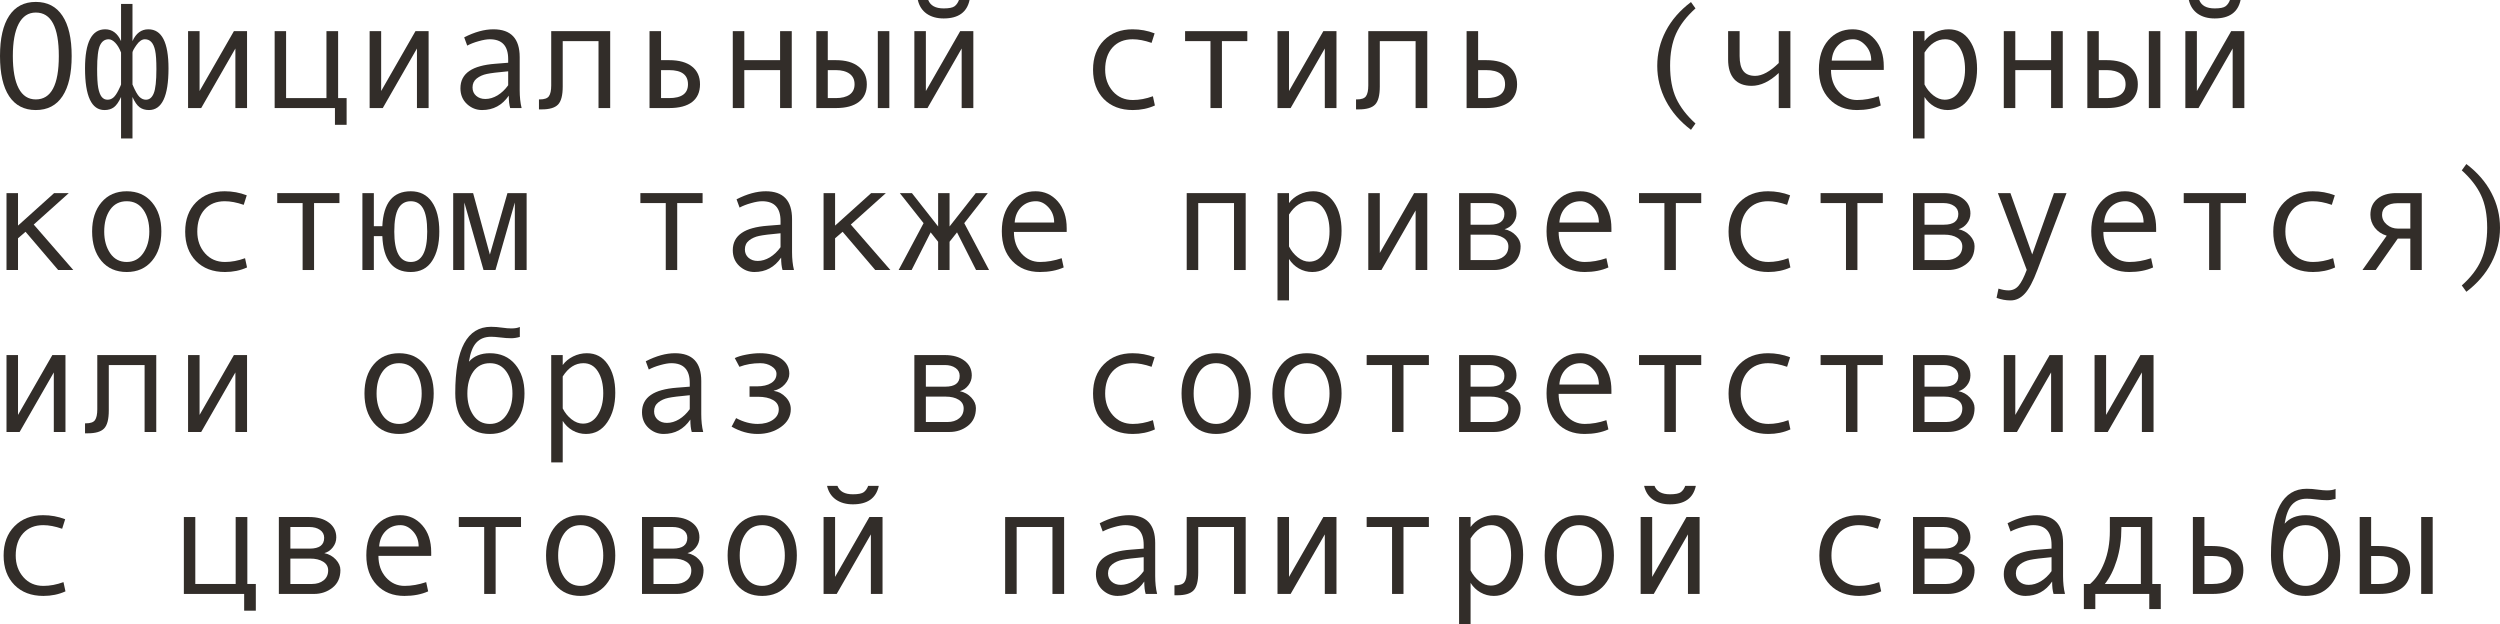 <?xml version="1.0" encoding="UTF-8"?> <svg xmlns="http://www.w3.org/2000/svg" viewBox="0 0 231.539 57.824" fill="none"><path d="M3.315 0.178C4.395 0.178 5.218 0.606 5.783 1.463C6.353 2.315 6.638 3.557 6.638 5.188C6.638 6.811 6.355 8.05 5.79 8.907C5.225 9.764 4.4 10.192 3.315 10.192C2.24 10.192 1.417 9.766 0.848 8.914C0.283 8.057 0 6.815 0 5.188C0 3.562 0.283 2.32 0.848 1.463C1.413 0.606 2.235 0.178 3.315 0.178ZM3.315 9.208C4.737 9.208 5.448 7.868 5.448 5.188C5.448 2.504 4.737 1.162 3.315 1.162C2.623 1.162 2.094 1.511 1.729 2.208C1.369 2.901 1.189 3.894 1.189 5.188C1.189 6.496 1.369 7.494 1.729 8.183C2.09 8.866 2.618 9.208 3.315 9.208Z" fill="#322D29"></path><path d="M12.27 3.808C12.599 3.078 13.089 2.714 13.74 2.714C14.984 2.714 15.606 3.922 15.606 6.337C15.606 8.907 15.003 10.192 13.795 10.192C13.453 10.192 13.164 10.106 12.927 9.933C12.694 9.759 12.476 9.443 12.27 8.982V12.824H11.211V8.982C11.001 9.443 10.78 9.759 10.548 9.933C10.315 10.106 10.026 10.192 9.68 10.192C8.477 10.192 7.875 8.907 7.875 6.337C7.875 3.922 8.497 2.714 9.741 2.714C10.393 2.714 10.883 3.078 11.211 3.808V0.362H12.27V3.808ZM11.211 7.827V4.867C11.065 4.484 10.887 4.184 10.678 3.965C10.468 3.746 10.263 3.637 10.063 3.637C9.707 3.637 9.44 3.824 9.263 4.197C9.085 4.571 8.996 5.305 8.996 6.398C8.996 7.182 9.03 7.763 9.099 8.142C9.172 8.52 9.279 8.798 9.42 8.976C9.561 9.149 9.741 9.235 9.96 9.235C10.151 9.235 10.325 9.174 10.48 9.051C10.639 8.923 10.801 8.695 10.965 8.367C11.129 8.035 11.211 7.854 11.211 7.827ZM12.27 7.827C12.521 8.42 12.738 8.802 12.92 8.976C13.102 9.149 13.3 9.235 13.515 9.235C13.838 9.235 14.08 9.037 14.239 8.641C14.403 8.244 14.485 7.497 14.485 6.398C14.485 5.61 14.447 5.038 14.369 4.683C14.292 4.323 14.173 4.058 14.014 3.89C13.859 3.721 13.66 3.637 13.419 3.637C13.15 3.637 12.89 3.814 12.64 4.17C12.394 4.521 12.27 4.753 12.27 4.867V7.827Z" fill="#322D29"></path><path d="M22.88 10.008H21.8V4.491L18.635 10.008H17.418V2.885H18.484V8.429L21.663 2.885H22.88V10.008Z" fill="#322D29"></path><path d="M32.102 11.56H31.021V10.008H25.437V2.885H26.496V9.085H30.235V2.885H31.315V9.085H32.102V11.56Z" fill="#322D29"></path><path d="M39.696 10.008H38.616V4.491L35.451 10.008H34.234V2.885H35.301V8.429L38.479 2.885H39.696V10.008Z" fill="#322D29"></path><path d="M48.309 10.008H47.25C47.164 9.721 47.12 9.338 47.12 8.859C46.514 9.748 45.689 10.192 44.646 10.192C44.117 10.192 43.65 10.006 43.244 9.632C42.843 9.254 42.643 8.768 42.643 8.176C42.643 7.825 42.713 7.515 42.854 7.246C42.996 6.977 43.203 6.752 43.477 6.569C43.75 6.382 44.083 6.237 44.475 6.132C44.867 6.022 45.331 5.947 45.869 5.906L47.065 5.811V5.469C47.065 4.247 46.496 3.637 45.356 3.637C45.088 3.637 44.746 3.696 44.331 3.814C43.921 3.928 43.568 4.065 43.272 4.225L42.991 3.459C43.962 2.962 44.864 2.714 45.698 2.714C47.321 2.714 48.132 3.573 48.132 5.291V8.354C48.132 8.973 48.191 9.525 48.309 10.008ZM47.065 7.896V6.604C46.104 6.69 45.443 6.772 45.083 6.85C44.728 6.923 44.418 7.062 44.153 7.267C43.894 7.472 43.764 7.75 43.764 8.101C43.764 8.42 43.875 8.677 44.099 8.873C44.322 9.069 44.607 9.167 44.953 9.167C45.331 9.167 45.707 9.055 46.081 8.832C46.455 8.604 46.783 8.292 47.065 7.896Z" fill="#322D29"></path><path d="M56.513 10.008H55.432V3.808H52.117V8.019C52.117 8.834 51.971 9.39 51.68 9.687C51.393 9.983 50.894 10.131 50.183 10.131H49.916V9.208H49.984C50.417 9.208 50.702 9.108 50.839 8.907C50.98 8.707 51.051 8.374 51.051 7.909V2.885H56.513V10.008Z" fill="#322D29"></path><path d="M61.223 5.571H61.968C62.888 5.571 63.595 5.767 64.087 6.159C64.584 6.547 64.832 7.096 64.832 7.807C64.832 8.522 64.588 9.069 64.101 9.447C63.618 9.821 62.911 10.008 61.982 10.008H60.156V2.885H61.223V5.571ZM61.223 9.085H61.968C63.134 9.085 63.718 8.659 63.718 7.807C63.718 6.932 63.134 6.494 61.968 6.494H61.223V9.085Z" fill="#322D29"></path><path d="M73.329 10.008H72.249V6.494H68.934V10.008H67.867V2.885H68.934V5.571H72.249V2.885H73.329V10.008Z" fill="#322D29"></path><path d="M82.366 10.008H81.3V2.885H82.366V10.008ZM76.665 5.571H77.41C78.317 5.571 79.021 5.772 79.523 6.173C80.028 6.569 80.281 7.114 80.281 7.807C80.281 8.513 80.035 9.058 79.543 9.44C79.051 9.819 78.344 10.008 77.424 10.008H75.605V2.885H76.665V5.571ZM76.665 9.085H77.41C77.957 9.085 78.383 8.978 78.689 8.764C78.994 8.545 79.146 8.226 79.146 7.807C79.146 7.378 78.992 7.052 78.682 6.829C78.376 6.606 77.952 6.494 77.41 6.494H76.665V9.085Z" fill="#322D29"></path><path d="M90.146 10.008H89.065V4.491L85.9 10.008H84.684V2.885H85.75V8.429L88.929 2.885H90.146V10.008ZM89.797 0C89.555 1.139 88.756 1.709 87.397 1.709C86.768 1.709 86.242 1.561 85.818 1.265C85.399 0.964 85.128 0.542 85.005 0H85.969C86.169 0.52 86.646 0.779 87.397 0.779C87.899 0.779 88.238 0.711 88.416 0.574C88.594 0.433 88.726 0.242 88.813 0H89.797Z" fill="#322D29"></path><path d="M106.962 9.769C106.342 10.051 105.661 10.192 104.918 10.192C103.797 10.192 102.901 9.853 102.231 9.174C101.566 8.49 101.233 7.583 101.233 6.453C101.233 5.323 101.568 4.418 102.238 3.739C102.913 3.056 103.797 2.714 104.891 2.714C105.606 2.714 106.287 2.839 106.935 3.09L106.654 3.972C106.007 3.748 105.424 3.637 104.904 3.637C104.12 3.637 103.498 3.89 103.038 4.395C102.582 4.901 102.355 5.587 102.355 6.453C102.355 7.246 102.592 7.914 103.065 8.456C103.539 8.994 104.157 9.263 104.918 9.263C105.52 9.263 106.139 9.146 106.777 8.914L106.962 9.769Z" fill="#322D29"></path><path d="M115.521 3.808H113.169V10.008H112.109V3.808H109.758V2.885H115.521V3.808Z" fill="#322D29"></path><path d="M123.778 10.008H122.698V4.491L119.533 10.008H118.316V2.885H119.383V8.429L122.562 2.885H123.778V10.008Z" fill="#322D29"></path><path d="M132.187 10.008H131.107V3.808H127.791V8.019C127.791 8.834 127.645 9.39 127.353 9.687C127.066 9.983 126.567 10.131 125.856 10.131H125.59V9.208H125.658C126.091 9.208 126.376 9.108 126.513 8.907C126.654 8.707 126.725 8.374 126.725 7.909V2.885H132.187V10.008Z" fill="#322D29"></path><path d="M136.897 5.571H137.642C138.562 5.571 139.269 5.767 139.761 6.159C140.257 6.547 140.506 7.096 140.506 7.807C140.506 8.522 140.262 9.069 139.774 9.447C139.291 9.821 138.585 10.008 137.655 10.008H135.83V2.885H136.897V5.571ZM136.897 9.085H137.642C138.808 9.085 139.392 8.659 139.392 7.807C139.392 6.932 138.808 6.494 137.642 6.494H136.897V9.085Z" fill="#322D29"></path><path d="M157.028 11.437L156.611 12.024C155.595 11.254 154.82 10.359 154.287 9.338C153.754 8.317 153.487 7.239 153.487 6.104C153.487 4.961 153.752 3.883 154.28 2.871C154.809 1.855 155.586 0.962 156.611 0.191L157.028 0.779C156.194 1.527 155.593 2.311 155.224 3.131C154.859 3.947 154.677 4.933 154.677 6.091C154.677 7.289 154.866 8.299 155.244 9.119C155.627 9.935 156.222 10.707 157.028 11.437Z" fill="#322D29"></path><path d="M165.819 10.008H164.739V6.761C163.896 7.554 163.06 7.95 162.23 7.95C161.524 7.95 160.984 7.743 160.61 7.328C160.237 6.909 160.05 6.3 160.05 5.503V2.885H161.116V5.188C161.116 5.822 161.232 6.287 161.465 6.583C161.697 6.879 162.062 7.027 162.559 7.027C163.201 7.027 163.928 6.631 164.739 5.838V2.885H165.819V10.008Z" fill="#322D29"></path><path d="M174.467 6.48H169.579C169.579 7.287 169.812 7.952 170.276 8.477C170.746 9.001 171.32 9.263 171.999 9.263C172.646 9.263 173.314 9.146 174.002 8.914L174.187 9.769C173.558 10.051 172.824 10.192 171.985 10.192C170.928 10.192 170.076 9.853 169.429 9.174C168.781 8.495 168.458 7.579 168.458 6.426C168.458 5.296 168.747 4.395 169.326 3.726C169.909 3.051 170.662 2.714 171.582 2.714C172.402 2.714 173.088 3.026 173.64 3.65C174.191 4.275 174.467 5.106 174.467 6.146V6.48ZM173.305 5.612C173.305 5.056 173.132 4.589 172.785 4.211C172.439 3.828 172.052 3.637 171.623 3.637C171.072 3.637 170.614 3.819 170.249 4.184C169.889 4.548 169.688 5.024 169.647 5.612H173.305Z" fill="#322D29"></path><path d="M178.24 3.808C178.477 3.479 178.796 3.215 179.197 3.015C179.603 2.814 180.029 2.714 180.476 2.714C181.296 2.714 181.938 3.053 182.403 3.732C182.873 4.407 183.107 5.286 183.107 6.371C183.107 7.465 182.861 8.376 182.369 9.105C181.882 9.83 181.223 10.192 180.394 10.192C179.952 10.192 179.537 10.083 179.149 9.864C178.767 9.641 178.464 9.347 178.24 8.982V12.824H177.174V2.885H178.24V3.808ZM178.24 4.867V7.827C178.441 8.228 178.712 8.563 179.054 8.832C179.396 9.101 179.749 9.235 180.113 9.235C180.687 9.235 181.143 8.966 181.48 8.429C181.822 7.891 181.993 7.223 181.993 6.426C181.993 5.605 181.831 4.936 181.508 4.416C181.184 3.896 180.733 3.637 180.154 3.637C179.402 3.637 178.764 4.047 178.24 4.867Z" fill="#322D29"></path><path d="M191.044 10.008H189.964V6.494H186.648V10.008H185.582V2.885H186.648V5.571H189.964V2.885H191.044V10.008Z" fill="#322D29"></path><path d="M200.081 10.008H199.015V2.885H200.081V10.008ZM194.38 5.571H195.125C196.032 5.571 196.736 5.772 197.237 6.173C197.743 6.569 197.996 7.114 197.996 7.807C197.996 8.513 197.75 9.058 197.258 9.44C196.766 9.819 196.059 10.008 195.139 10.008H193.32V2.885H194.38V5.571ZM194.38 9.085H195.125C195.672 9.085 196.098 8.978 196.403 8.764C196.709 8.545 196.861 8.226 196.861 7.807C196.861 7.378 196.706 7.052 196.397 6.829C196.091 6.606 195.667 6.494 195.125 6.494H194.38V9.085Z" fill="#322D29"></path><path d="M207.86 10.008H206.78V4.491L203.615 10.008H202.398V2.885H203.465V8.429L206.643 2.885H207.86V10.008ZM207.512 0C207.27 1.139 206.47 1.709 205.112 1.709C204.483 1.709 203.957 1.561 203.533 1.265C203.114 0.964 202.843 0.542 202.72 0H203.684C203.884 0.52 204.36 0.779 205.112 0.779C205.614 0.779 205.953 0.711 206.131 0.574C206.309 0.433 206.441 0.242 206.527 0H207.512Z" fill="#322D29"></path><path d="M6.788 25.008H5.387L2.365 21.467L1.668 22.068V25.008H0.602V17.885H1.668V20.893L5.011 17.885H6.371L3.124 20.797L6.788 25.008Z" fill="#322D29"></path><path d="M11.737 17.714C12.717 17.714 13.496 18.056 14.075 18.739C14.654 19.423 14.943 20.323 14.943 21.439C14.943 22.565 14.654 23.472 14.075 24.16C13.496 24.848 12.717 25.192 11.737 25.192C10.753 25.192 9.971 24.851 9.393 24.167C8.818 23.479 8.531 22.57 8.531 21.439C8.531 20.318 8.821 19.418 9.399 18.739C9.978 18.056 10.757 17.714 11.737 17.714ZM11.737 24.263C12.384 24.263 12.895 23.989 13.269 23.442C13.642 22.896 13.829 22.232 13.829 21.453C13.829 20.633 13.645 19.958 13.275 19.43C12.906 18.901 12.394 18.637 11.737 18.637C11.077 18.637 10.564 18.899 10.199 19.423C9.835 19.942 9.652 20.619 9.652 21.453C9.652 22.246 9.837 22.914 10.206 23.456C10.575 23.994 11.086 24.263 11.737 24.263Z" fill="#322D29"></path><path d="M22.88 24.769C22.26 25.051 21.579 25.192 20.836 25.192C19.715 25.192 18.819 24.853 18.149 24.174C17.484 23.49 17.151 22.583 17.151 21.453C17.151 20.323 17.486 19.418 18.156 18.739C18.831 18.056 19.715 17.714 20.809 17.714C21.524 17.714 22.205 17.839 22.853 18.09L22.572 18.972C21.925 18.748 21.342 18.637 20.822 18.637C20.038 18.637 19.416 18.89 18.956 19.396C18.5 19.901 18.272 20.587 18.272 21.453C18.272 22.246 18.509 22.914 18.983 23.456C19.457 23.994 20.075 24.263 20.836 24.263C21.437 24.263 22.057 24.146 22.695 23.914L22.88 24.769Z" fill="#322D29"></path><path d="M31.438 18.808H29.087V25.008H28.027V18.808H25.676V17.885H31.438V18.808Z" fill="#322D29"></path><path d="M35.41 20.947C35.51 18.792 36.388 17.714 38.042 17.714C38.89 17.714 39.541 18.042 39.997 18.698C40.457 19.354 40.687 20.268 40.687 21.439C40.687 22.574 40.464 23.483 40.018 24.167C39.575 24.851 38.917 25.192 38.042 25.192C36.374 25.192 35.497 24.085 35.41 21.87H34.624V25.008H33.564V17.885H34.624V20.947H35.41ZM38.042 24.263C39.058 24.263 39.566 23.326 39.566 21.453C39.566 20.469 39.439 19.753 39.184 19.307C38.933 18.86 38.552 18.637 38.042 18.637C37.532 18.637 37.149 18.86 36.894 19.307C36.643 19.753 36.517 20.469 36.517 21.453C36.517 23.326 37.026 24.263 38.042 24.263Z" fill="#322D29"></path><path d="M48.774 25.008H47.681V18.753L45.89 25.008H44.782L43.005 18.753V25.008H41.973V17.885H43.818L45.37 23.579L46.997 17.885H48.774V25.008Z" fill="#322D29"></path><path d="M65.071 18.808H62.72V25.008H61.66V18.808H59.309V17.885H65.071V18.808Z" fill="#322D29"></path><path d="M73.534 25.008H72.475C72.388 24.721 72.345 24.338 72.345 23.859C71.739 24.748 70.914 25.192 69.87 25.192C69.342 25.192 68.874 25.005 68.469 24.632C68.068 24.254 67.867 23.768 67.867 23.176C67.867 22.825 67.938 22.515 68.079 22.246C68.22 21.977 68.428 21.752 68.701 21.569C68.975 21.382 69.307 21.237 69.699 21.132C70.091 21.022 70.556 20.947 71.094 20.906L72.29 20.811V20.469C72.29 19.247 71.72 18.637 70.581 18.637C70.312 18.637 69.97 18.696 69.556 18.814C69.146 18.928 68.792 19.065 68.496 19.225L68.216 18.459C69.186 17.962 70.089 17.714 70.923 17.714C72.545 17.714 73.356 18.573 73.356 20.291V23.354C73.356 23.973 73.416 24.525 73.534 25.008ZM72.29 22.896V21.604C71.329 21.69 70.668 21.772 70.308 21.85C69.952 21.923 69.642 22.062 69.378 22.267C69.118 22.472 68.988 22.75 68.988 23.101C68.988 23.42 69.1 23.677 69.323 23.873C69.547 24.069 69.831 24.167 70.178 24.167C70.556 24.167 70.932 24.055 71.306 23.832C71.679 23.604 72.007 23.292 72.29 22.896Z" fill="#322D29"></path><path d="M82.462 25.008H81.061L78.039 21.467L77.342 22.068V25.008H76.276V17.885H77.342V20.893L80.684 17.885H82.045L78.798 20.797L82.462 25.008Z" fill="#322D29"></path><path d="M91.602 25.008H90.398L88.635 21.521L87.944 22.39V25.008H86.885V22.39L86.194 21.521L84.431 25.008H83.227L85.538 20.667L83.337 17.885H84.458L86.885 20.975V17.885H87.944V20.975L90.371 17.885H91.485L89.305 20.667L91.602 25.008Z" fill="#322D29"></path><path d="M98.793 21.48H93.905C93.905 22.287 94.138 22.952 94.603 23.477C95.072 24.001 95.646 24.263 96.325 24.263C96.972 24.263 97.64 24.146 98.328 23.914L98.513 24.769C97.884 25.051 97.15 25.192 96.312 25.192C95.254 25.192 94.402 24.853 93.755 24.174C93.108 23.495 92.784 22.579 92.784 21.426C92.784 20.296 93.073 19.396 93.652 18.726C94.236 18.051 94.988 17.714 95.908 17.714C96.729 17.714 97.415 18.026 97.966 18.65C98.517 19.275 98.793 20.106 98.793 21.146V21.48ZM97.631 20.612C97.631 20.056 97.458 19.589 97.111 19.211C96.765 18.828 96.378 18.637 95.949 18.637C95.398 18.637 94.94 18.819 94.575 19.184C94.215 19.548 94.015 20.024 93.974 20.612H97.631Z" fill="#322D29"></path><path d="M115.37 25.008H114.29V18.808H110.975V25.008H109.908V17.885H115.37V25.008Z" fill="#322D29"></path><path d="M119.383 18.808C119.62 18.479 119.939 18.215 120.34 18.015C120.745 17.814 121.172 17.714 121.618 17.714C122.438 17.714 123.081 18.053 123.546 18.732C124.015 19.407 124.25 20.286 124.25 21.371C124.25 22.465 124.004 23.376 123.512 24.105C123.024 24.83 122.366 25.192 121.536 25.192C121.094 25.192 120.679 25.083 120.292 24.864C119.909 24.641 119.606 24.347 119.383 23.982V27.824H118.316V17.885H119.383V18.808ZM119.383 19.867V22.827C119.583 23.228 119.855 23.563 120.196 23.832C120.538 24.101 120.891 24.235 121.256 24.235C121.83 24.235 122.286 23.966 122.623 23.429C122.965 22.891 123.136 22.223 123.136 21.426C123.136 20.605 122.974 19.936 122.651 19.416C122.327 18.896 121.876 18.637 121.297 18.637C120.545 18.637 119.907 19.047 119.383 19.867Z" fill="#322D29"></path><path d="M132.187 25.008H131.107V19.491L127.941 25.008H126.725V17.885H127.791V23.429L130.97 17.885H132.187V25.008Z" fill="#322D29"></path><path d="M139.344 21.228C139.772 21.319 140.128 21.517 140.41 21.822C140.693 22.128 140.834 22.451 140.834 22.793C140.834 23.499 140.588 24.046 140.096 24.434C139.608 24.816 139.041 25.008 138.394 25.008H135.133V17.885H137.963C138.706 17.885 139.305 18.056 139.761 18.397C140.221 18.739 140.451 19.197 140.451 19.771C140.451 20.113 140.344 20.421 140.13 20.694C139.916 20.968 139.654 21.146 139.344 21.228ZM136.199 20.811H137.99C138.883 20.811 139.33 20.478 139.33 19.813C139.33 19.503 139.202 19.259 138.947 19.081C138.692 18.899 138.359 18.808 137.949 18.808H136.199V20.811ZM136.199 24.085H138.202C138.64 24.085 138.997 23.973 139.275 23.75C139.558 23.527 139.699 23.219 139.699 22.827C139.699 22.481 139.544 22.212 139.234 22.021C138.929 21.829 138.528 21.733 138.031 21.733H136.199V24.085Z" fill="#322D29"></path><path d="M149.242 21.48H144.354C144.354 22.287 144.587 22.952 145.052 23.477C145.521 24.001 146.095 24.263 146.775 24.263C147.421 24.263 148.089 24.146 148.777 23.914L148.962 24.769C148.333 25.051 147.599 25.192 146.761 25.192C145.704 25.192 144.851 24.853 144.204 24.174C143.557 23.495 143.234 22.579 143.234 21.426C143.234 20.296 143.523 19.396 144.101 18.726C144.685 18.051 145.437 17.714 146.357 17.714C147.178 17.714 147.864 18.026 148.415 18.65C148.967 19.275 149.242 20.106 149.242 21.146V21.48ZM148.08 20.612C148.08 20.056 147.907 19.589 147.561 19.211C147.214 18.828 146.827 18.637 146.398 18.637C145.847 18.637 145.389 18.819 145.024 19.184C144.664 19.548 144.464 20.024 144.423 20.612H148.08Z" fill="#322D29"></path><path d="M157.561 18.808H155.21V25.008H154.15V18.808H151.799V17.885H157.561V18.808Z" fill="#322D29"></path><path d="M165.819 24.769C165.199 25.051 164.518 25.192 163.775 25.192C162.654 25.192 161.759 24.853 161.089 24.174C160.424 23.49 160.091 22.583 160.091 21.453C160.091 20.323 160.426 19.418 161.096 18.739C161.77 18.056 162.654 17.714 163.748 17.714C164.464 17.714 165.145 17.839 165.792 18.09L165.512 18.972C164.865 18.748 164.281 18.637 163.762 18.637C162.978 18.637 162.356 18.89 161.896 19.396C161.44 19.901 161.212 20.587 161.212 21.453C161.212 22.246 161.449 22.914 161.923 23.456C162.397 23.994 163.014 24.263 163.775 24.263C164.377 24.263 164.997 24.146 165.635 23.914L165.819 24.769Z" fill="#322D29"></path><path d="M174.378 18.808H172.026V25.008H170.967V18.808H168.615V17.885H174.378V18.808Z" fill="#322D29"></path><path d="M181.385 21.228C181.813 21.319 182.169 21.517 182.451 21.822C182.734 22.128 182.875 22.451 182.875 22.793C182.875 23.499 182.629 24.046 182.137 24.434C181.649 24.816 181.082 25.008 180.435 25.008H177.174V17.885H180.004C180.747 17.885 181.346 18.056 181.802 18.397C182.262 18.739 182.492 19.197 182.492 19.771C182.492 20.113 182.385 20.421 182.171 20.694C181.957 20.968 181.695 21.146 181.385 21.228ZM178.24 20.811H180.031C180.924 20.811 181.371 20.478 181.371 19.813C181.371 19.503 181.243 19.259 180.988 19.081C180.733 18.899 180.4 18.808 179.99 18.808H178.24V20.811ZM178.24 24.085H180.243C180.681 24.085 181.038 23.973 181.316 23.75C181.599 23.527 181.74 23.219 181.74 22.827C181.74 22.481 181.585 22.212 181.275 22.021C180.97 21.829 180.569 21.733 180.072 21.733H178.24V24.085Z" fill="#322D29"></path><path d="M191.393 17.885L188.692 25.008C188.3 26.056 187.911 26.787 187.523 27.202C187.141 27.617 186.703 27.824 186.211 27.824C185.774 27.824 185.34 27.744 184.912 27.585L185.09 26.73C185.436 26.84 185.746 26.894 186.02 26.894C186.402 26.894 186.717 26.746 186.963 26.45C187.209 26.154 187.457 25.669 187.708 24.994L185.035 17.885H186.197L188.214 23.565L190.23 17.885H191.393Z" fill="#322D29"></path><path d="M199.691 21.48H194.804C194.804 22.287 195.036 22.952 195.501 23.477C195.97 24.001 196.545 24.263 197.224 24.263C197.871 24.263 198.538 24.146 199.226 23.914L199.411 24.769C198.782 25.051 198.049 25.192 197.21 25.192C196.153 25.192 195.301 24.853 194.653 24.174C194.006 23.495 193.683 22.579 193.683 21.426C193.683 20.296 193.972 19.396 194.551 18.726C195.134 18.051 195.886 17.714 196.807 17.714C197.627 17.714 198.313 18.026 198.864 18.65C199.416 19.275 199.691 20.106 199.691 21.146V21.48ZM198.529 20.612C198.529 20.056 198.356 19.589 198.01 19.211C197.663 18.828 197.276 18.637 196.848 18.637C196.296 18.637 195.838 18.819 195.474 19.184C195.113 19.548 194.913 20.024 194.872 20.612H198.529Z" fill="#322D29"></path><path d="M208.011 18.808H205.659V25.008H204.6V18.808H202.248V17.885H208.011V18.808Z" fill="#322D29"></path><path d="M216.268 24.769C215.649 25.051 214.967 25.192 214.225 25.192C213.104 25.192 212.208 24.853 211.538 24.174C210.873 23.49 210.54 22.583 210.54 21.453C210.54 20.323 210.875 19.418 211.545 18.739C212.219 18.056 213.104 17.714 214.197 17.714C214.913 17.714 215.594 17.839 216.241 18.09L215.961 18.972C215.314 18.748 214.73 18.637 214.211 18.637C213.427 18.637 212.805 18.89 212.345 19.396C211.889 19.901 211.661 20.587 211.661 21.453C211.661 22.246 211.898 22.914 212.372 23.456C212.846 23.994 213.464 24.263 214.225 24.263C214.826 24.263 215.446 24.146 216.084 23.914L216.268 24.769Z" fill="#322D29"></path><path d="M224.294 25.008H223.234V22.096H222.072L220.028 25.008H218.798L221.047 21.829C220.582 21.688 220.213 21.439 219.939 21.084C219.671 20.729 219.536 20.332 219.536 19.895C219.536 19.27 219.748 18.78 220.172 18.425C220.596 18.065 221.177 17.885 221.915 17.885H224.294V25.008ZM223.234 21.173V18.821H222.045C221.594 18.821 221.243 18.917 220.992 19.108C220.742 19.295 220.616 19.557 220.616 19.895C220.616 20.245 220.762 20.546 221.054 20.797C221.345 21.048 221.694 21.173 222.1 21.173H223.234Z" fill="#322D29"></path><path d="M228.423 15.191C229.444 15.962 230.219 16.855 230.747 17.871C231.276 18.883 231.54 19.961 231.54 21.104C231.54 22.239 231.274 23.317 230.74 24.338C230.212 25.359 229.439 26.254 228.423 27.024L227.999 26.436C228.833 25.698 229.432 24.914 229.797 24.085C230.166 23.251 230.351 22.253 230.351 21.091C230.351 19.892 230.162 18.89 229.783 18.083C229.405 17.276 228.81 16.508 227.999 15.779L228.423 15.191Z" fill="#322D29"></path><path d="M6.063 40.008H4.983V34.491L1.818 40.008H0.602V32.885H1.668V38.429L4.847 32.885H6.063V40.008Z" fill="#322D29"></path><path d="M14.472 40.008H13.392V33.808H10.076V38.019C10.076 38.834 9.93 39.39 9.639 39.687C9.352 39.983 8.853 40.131 8.142 40.131H7.875V39.208H7.943C8.376 39.208 8.661 39.108 8.798 38.907C8.939 38.707 9.01 38.374 9.01 37.909V32.885H14.472V40.008Z" fill="#322D29"></path><path d="M22.88 40.008H21.8V34.491L18.635 40.008H17.418V32.885H18.484V38.429L21.663 32.885H22.88V40.008Z" fill="#322D29"></path><path d="M36.962 32.714C37.942 32.714 38.721 33.056 39.3 33.739C39.879 34.423 40.168 35.323 40.168 36.44C40.168 37.565 39.879 38.472 39.3 39.16C38.721 39.848 37.942 40.192 36.962 40.192C35.977 40.192 35.196 39.851 34.617 39.167C34.043 38.479 33.756 37.57 33.756 36.44C33.756 35.318 34.045 34.418 34.624 33.739C35.203 33.056 35.982 32.714 36.962 32.714ZM36.962 39.263C37.609 39.263 38.12 38.989 38.493 38.442C38.867 37.895 39.054 37.232 39.054 36.453C39.054 35.633 38.869 34.958 38.5 34.43C38.131 33.901 37.618 33.637 36.962 33.637C36.301 33.637 35.788 33.899 35.424 34.423C35.059 34.942 34.877 35.619 34.877 36.453C34.877 37.246 35.062 37.914 35.431 38.456C35.8 38.994 36.31 39.263 36.962 39.263Z" fill="#322D29"></path><path d="M43.429 33.5C43.889 32.976 44.536 32.714 45.37 32.714C46.35 32.714 47.129 33.056 47.708 33.739C48.287 34.423 48.576 35.323 48.576 36.44C48.576 37.565 48.287 38.472 47.708 39.16C47.129 39.848 46.35 40.192 45.37 40.192C44.386 40.192 43.604 39.851 43.025 39.167C42.451 38.479 42.164 37.57 42.164 36.44V36.398C42.164 32.311 43.267 30.267 45.473 30.267C45.796 30.267 46.149 30.294 46.532 30.349C46.847 30.394 47.118 30.417 47.346 30.417C47.697 30.417 47.963 30.371 48.145 30.28V31.203C47.863 31.285 47.596 31.326 47.346 31.326C47.049 31.326 46.703 31.301 46.307 31.251C45.969 31.21 45.696 31.189 45.486 31.189C44.912 31.189 44.459 31.367 44.126 31.723C43.793 32.074 43.561 32.666 43.429 33.5ZM45.37 39.263C46.017 39.263 46.528 38.989 46.901 38.442C47.275 37.895 47.462 37.232 47.462 36.453C47.462 35.633 47.277 34.958 46.908 34.43C46.539 33.901 46.026 33.637 45.37 33.637C44.709 33.637 44.197 33.899 43.832 34.423C43.467 34.942 43.285 35.619 43.285 36.453C43.285 37.246 43.47 37.914 43.839 38.456C44.208 38.994 44.719 39.263 45.37 39.263Z" fill="#322D29"></path><path d="M52.117 33.808C52.354 33.479 52.673 33.215 53.074 33.015C53.48 32.814 53.906 32.714 54.352 32.714C55.173 32.714 55.815 33.053 56.28 33.733C56.75 34.407 56.984 35.286 56.984 36.371C56.984 37.465 56.738 38.376 56.246 39.105C55.758 39.83 55.1 40.192 54.271 40.192C53.828 40.192 53.414 40.083 53.026 39.864C52.644 39.641 52.341 39.347 52.117 38.982V42.824H51.051V32.885H52.117V33.808ZM52.117 34.867V37.827C52.318 38.228 52.589 38.563 52.931 38.832C53.272 39.101 53.626 39.235 53.99 39.235C54.565 39.235 55.02 38.967 55.357 38.429C55.699 37.891 55.87 37.223 55.87 36.426C55.87 35.606 55.708 34.935 55.385 34.416C55.061 33.896 54.61 33.637 54.031 33.637C53.279 33.637 52.641 34.047 52.117 34.867Z" fill="#322D29"></path><path d="M65.126 40.008H64.066C63.98 39.721 63.937 39.338 63.937 38.859C63.33 39.748 62.506 40.192 61.462 40.192C60.933 40.192 60.466 40.006 60.061 39.632C59.659 39.253 59.459 38.768 59.459 38.176C59.459 37.825 59.53 37.515 59.671 37.246C59.812 36.977 60.02 36.752 60.293 36.569C60.566 36.383 60.899 36.237 61.291 36.132C61.683 36.022 62.148 35.947 62.686 35.906L63.882 35.811V35.469C63.882 34.247 63.312 33.637 62.173 33.637C61.904 33.637 61.562 33.696 61.148 33.814C60.737 33.928 60.384 34.065 60.088 34.225L59.808 33.459C60.778 32.962 61.681 32.714 62.515 32.714C64.137 32.714 64.948 33.573 64.948 35.291V38.354C64.948 38.973 65.008 39.525 65.126 40.008ZM63.882 37.895V36.603C62.92 36.69 62.26 36.772 61.899 36.85C61.544 36.923 61.234 37.061 60.97 37.267C60.71 37.472 60.58 37.75 60.58 38.101C60.58 38.419 60.692 38.677 60.915 38.873C61.138 39.069 61.423 39.167 61.769 39.167C62.148 39.167 62.524 39.055 62.897 38.832C63.271 38.604 63.599 38.292 63.882 37.895Z" fill="#322D29"></path><path d="M71.661 36.2C72.094 36.264 72.465 36.46 72.775 36.788C73.085 37.112 73.24 37.481 73.24 37.895C73.24 38.561 72.937 39.11 72.331 39.543C71.725 39.976 71.003 40.192 70.164 40.192C69.348 40.192 68.546 39.967 67.758 39.516L68.175 38.723C68.849 39.083 69.517 39.263 70.178 39.263C70.734 39.263 71.196 39.14 71.566 38.894C71.939 38.643 72.126 38.319 72.126 37.923C72.126 37.545 71.953 37.255 71.607 37.055C71.26 36.85 70.789 36.747 70.191 36.747H69.419V35.783H70.082C70.652 35.783 71.098 35.681 71.422 35.476C71.75 35.271 71.914 34.986 71.914 34.621C71.914 34.352 71.766 34.122 71.47 33.931C71.173 33.735 70.822 33.637 70.417 33.637C69.715 33.637 69.07 33.748 68.482 33.972L68.052 33.165C68.307 33.037 68.66 32.93 69.111 32.844C69.562 32.757 69.984 32.714 70.376 32.714C71.215 32.714 71.878 32.887 72.365 33.233C72.857 33.575 73.103 34.038 73.103 34.621C73.103 34.954 72.967 35.275 72.693 35.585C72.425 35.89 72.08 36.091 71.661 36.187V36.2Z" fill="#322D29"></path><path d="M88.895 36.227C89.323 36.319 89.678 36.517 89.961 36.822C90.244 37.128 90.385 37.451 90.385 37.793C90.385 38.499 90.139 39.046 89.647 39.434C89.159 39.816 88.592 40.008 87.944 40.008H84.684V32.885H87.514C88.257 32.885 88.856 33.056 89.312 33.398C89.772 33.739 90.002 34.197 90.002 34.772C90.002 35.113 89.895 35.421 89.681 35.694C89.466 35.968 89.204 36.146 88.895 36.227ZM85.75 35.811H87.541C88.434 35.811 88.881 35.478 88.881 34.813C88.881 34.503 88.753 34.259 88.498 34.081C88.243 33.899 87.91 33.808 87.5 33.808H85.75V35.811ZM85.75 39.085H87.753C88.19 39.085 88.548 38.973 88.826 38.75C89.109 38.527 89.25 38.219 89.25 37.827C89.25 37.481 89.095 37.212 88.785 37.021C88.48 36.829 88.079 36.733 87.582 36.733H85.75V39.085Z" fill="#322D29"></path><path d="M106.962 39.769C106.342 40.051 105.661 40.192 104.918 40.192C103.797 40.192 102.901 39.853 102.231 39.174C101.566 38.49 101.233 37.583 101.233 36.453C101.233 35.323 101.568 34.418 102.238 33.739C102.913 33.056 103.797 32.714 104.891 32.714C105.606 32.714 106.287 32.839 106.935 33.09L106.654 33.972C106.007 33.748 105.424 33.637 104.904 33.637C104.12 33.637 103.498 33.89 103.038 34.395C102.582 34.901 102.355 35.587 102.355 36.453C102.355 37.246 102.592 37.914 103.065 38.456C103.539 38.994 104.157 39.263 104.918 39.263C105.52 39.263 106.139 39.147 106.777 38.914L106.962 39.769Z" fill="#322D29"></path><path d="M112.636 32.714C113.615 32.714 114.395 33.056 114.974 33.739C115.552 34.423 115.842 35.323 115.842 36.44C115.842 37.565 115.552 38.472 114.974 39.16C114.395 39.848 113.615 40.192 112.636 40.192C111.651 40.192 110.87 39.851 110.291 39.167C109.717 38.479 109.43 37.57 109.43 36.44C109.43 35.318 109.719 34.418 110.298 33.739C110.877 33.056 111.656 32.714 112.636 32.714ZM112.636 39.263C113.283 39.263 113.793 38.989 114.167 38.442C114.541 37.895 114.727 37.232 114.727 36.453C114.727 35.633 114.543 34.958 114.174 34.43C113.805 33.901 113.292 33.637 112.636 33.637C111.975 33.637 111.462 33.899 111.098 34.423C110.733 34.942 110.551 35.619 110.551 36.453C110.551 37.246 110.735 37.914 111.105 38.456C111.474 38.994 111.984 39.263 112.636 39.263Z" fill="#322D29"></path><path d="M121.044 32.714C122.024 32.714 122.803 33.056 123.382 33.739C123.961 34.423 124.25 35.323 124.25 36.44C124.25 37.565 123.961 38.472 123.382 39.16C122.803 39.848 122.024 40.192 121.044 40.192C120.06 40.192 119.278 39.851 118.699 39.167C118.125 38.479 117.838 37.57 117.838 36.44C117.838 35.318 118.127 34.418 118.706 33.739C119.285 33.056 120.064 32.714 121.044 32.714ZM121.044 39.263C121.691 39.263 122.201 38.989 122.575 38.442C122.949 37.895 123.136 37.232 123.136 36.453C123.136 35.633 122.951 34.958 122.582 34.43C122.213 33.901 121.7 33.637 121.044 33.637C120.383 33.637 119.871 33.899 119.506 34.423C119.141 34.942 118.959 35.619 118.959 36.453C118.959 37.246 119.143 37.914 119.513 38.456C119.882 38.994 120.392 39.263 121.044 39.263Z" fill="#322D29"></path><path d="M132.337 33.808H129.985V40.008H128.926V33.808H126.574V32.885H132.337V33.808Z" fill="#322D29"></path><path d="M139.344 36.227C139.772 36.319 140.128 36.517 140.41 36.822C140.693 37.128 140.834 37.451 140.834 37.793C140.834 38.499 140.588 39.046 140.096 39.434C139.608 39.816 139.041 40.008 138.394 40.008H135.133V32.885H137.963C138.706 32.885 139.305 33.056 139.761 33.398C140.221 33.739 140.451 34.197 140.451 34.772C140.451 35.113 140.344 35.421 140.13 35.694C139.916 35.968 139.654 36.146 139.344 36.227ZM136.199 35.811H137.99C138.883 35.811 139.33 35.478 139.33 34.813C139.33 34.503 139.202 34.259 138.947 34.081C138.692 33.899 138.359 33.808 137.949 33.808H136.199V35.811ZM136.199 39.085H138.202C138.64 39.085 138.997 38.973 139.275 38.75C139.558 38.527 139.699 38.219 139.699 37.827C139.699 37.481 139.544 37.212 139.234 37.021C138.929 36.829 138.528 36.733 138.031 36.733H136.199V39.085Z" fill="#322D29"></path><path d="M149.242 36.481H144.354C144.354 37.287 144.587 37.952 145.052 38.476C145.521 39.001 146.095 39.263 146.775 39.263C147.421 39.263 148.089 39.147 148.777 38.914L148.962 39.769C148.333 40.051 147.599 40.192 146.761 40.192C145.704 40.192 144.851 39.853 144.204 39.174C143.557 38.495 143.234 37.579 143.234 36.426C143.234 35.296 143.523 34.395 144.101 33.726C144.685 33.051 145.437 32.714 146.357 32.714C147.178 32.714 147.864 33.026 148.415 33.65C148.967 34.275 149.242 35.107 149.242 36.146V36.481ZM148.08 35.612C148.08 35.056 147.907 34.589 147.561 34.211C147.214 33.828 146.827 33.637 146.398 33.637C145.847 33.637 145.389 33.819 145.024 34.184C144.664 34.548 144.464 35.024 144.423 35.612H148.08Z" fill="#322D29"></path><path d="M157.561 33.808H155.21V40.008H154.15V33.808H151.799V32.885H157.561V33.808Z" fill="#322D29"></path><path d="M165.819 39.769C165.199 40.051 164.518 40.192 163.775 40.192C162.654 40.192 161.759 39.853 161.089 39.174C160.424 38.49 160.091 37.583 160.091 36.453C160.091 35.323 160.426 34.418 161.096 33.739C161.77 33.056 162.654 32.714 163.748 32.714C164.464 32.714 165.145 32.839 165.792 33.09L165.512 33.972C164.865 33.748 164.281 33.637 163.762 33.637C162.978 33.637 162.356 33.89 161.896 34.395C161.44 34.901 161.212 35.587 161.212 36.453C161.212 37.246 161.449 37.914 161.923 38.456C162.397 38.994 163.014 39.263 163.775 39.263C164.377 39.263 164.997 39.147 165.635 38.914L165.819 39.769Z" fill="#322D29"></path><path d="M174.378 33.808H172.026V40.008H170.967V33.808H168.615V32.885H174.378V33.808Z" fill="#322D29"></path><path d="M181.385 36.227C181.813 36.319 182.169 36.517 182.451 36.822C182.734 37.128 182.875 37.451 182.875 37.793C182.875 38.499 182.629 39.046 182.137 39.434C181.649 39.816 181.082 40.008 180.435 40.008H177.174V32.885H180.004C180.747 32.885 181.346 33.056 181.802 33.398C182.262 33.739 182.492 34.197 182.492 34.772C182.492 35.113 182.385 35.421 182.171 35.694C181.957 35.968 181.695 36.146 181.385 36.227ZM178.24 35.811H180.031C180.924 35.811 181.371 35.478 181.371 34.813C181.371 34.503 181.243 34.259 180.988 34.081C180.733 33.899 180.4 33.808 179.99 33.808H178.24V35.811ZM178.24 39.085H180.243C180.681 39.085 181.038 38.973 181.316 38.75C181.599 38.527 181.74 38.219 181.74 37.827C181.74 37.481 181.585 37.212 181.275 37.021C180.97 36.829 180.569 36.733 180.072 36.733H178.24V39.085Z" fill="#322D29"></path><path d="M191.044 40.008H189.964V34.491L186.799 40.008H185.582V32.885H186.648V38.429L189.827 32.885H191.044V40.008Z" fill="#322D29"></path><path d="M199.452 40.008H198.372V34.491L195.207 40.008H193.99V32.885H195.057V38.429L198.235 32.885H199.452V40.008Z" fill="#322D29"></path><path d="M6.063 54.769C5.444 55.051 4.762 55.192 4.02 55.192C2.898 55.192 2.003 54.853 1.333 54.174C0.668 53.49 0.335 52.583 0.335 51.453C0.335 50.323 0.67 49.418 1.34 48.739C2.014 48.056 2.898 47.714 3.992 47.714C4.708 47.714 5.389 47.839 6.036 48.09L5.756 48.972C5.109 48.748 4.525 48.637 4.006 48.637C3.222 48.637 2.6 48.89 2.14 49.395C1.684 49.901 1.456 50.587 1.456 51.453C1.456 52.246 1.693 52.914 2.167 53.456C2.641 53.994 3.258 54.263 4.02 54.263C4.621 54.263 5.241 54.146 5.879 53.914L6.063 54.769Z" fill="#322D29"></path><path d="M23.693 56.559H22.613V55.008H17.028V47.885H18.088V54.085H21.827V47.885H22.907V54.085H23.693V56.559Z" fill="#322D29"></path><path d="M30.037 51.228C30.465 51.319 30.821 51.517 31.103 51.822C31.386 52.128 31.527 52.451 31.527 52.793C31.527 53.499 31.281 54.046 30.789 54.434C30.301 54.816 29.734 55.008 29.087 55.008H25.826V47.885H28.656C29.399 47.885 29.998 48.056 30.454 48.397C30.914 48.739 31.145 49.197 31.145 49.771C31.145 50.113 31.037 50.421 30.823 50.694C30.609 50.968 30.347 51.145 30.037 51.228ZM26.893 50.81H28.684C29.577 50.81 30.023 50.478 30.023 49.813C30.023 49.503 29.896 49.259 29.641 49.081C29.385 48.899 29.053 48.808 28.643 48.808H26.893V50.81ZM26.893 54.085H28.895C29.333 54.085 29.691 53.973 29.969 53.75C30.251 53.527 30.393 53.219 30.393 52.827C30.393 52.481 30.238 52.212 29.928 52.021C29.623 51.829 29.221 51.733 28.725 51.733H26.893V54.085Z" fill="#322D29"></path><path d="M39.936 51.48H35.048C35.048 52.287 35.28 52.953 35.745 53.477C36.215 54.001 36.789 54.263 37.468 54.263C38.115 54.263 38.783 54.146 39.471 53.914L39.655 54.769C39.026 55.051 38.293 55.192 37.454 55.192C36.397 55.192 35.545 54.853 34.897 54.174C34.25 53.495 33.927 52.579 33.927 51.426C33.927 50.296 34.216 49.395 34.795 48.726C35.378 48.051 36.13 47.714 37.051 47.714C37.871 47.714 38.557 48.026 39.108 48.65C39.66 49.275 39.936 50.106 39.936 51.145V51.48ZM38.773 50.612C38.773 50.056 38.6 49.589 38.254 49.211C37.907 48.828 37.52 48.637 37.092 48.637C36.54 48.637 36.082 48.819 35.718 49.184C35.358 49.548 35.157 50.024 35.116 50.612H38.773Z" fill="#322D29"></path><path d="M48.255 48.808H45.903V55.008H44.844V48.808H42.492V47.885H48.255V48.808Z" fill="#322D29"></path><path d="M53.778 47.714C54.758 47.714 55.537 48.056 56.116 48.739C56.695 49.423 56.984 50.323 56.984 51.439C56.984 52.565 56.695 53.472 56.116 54.16C55.537 54.848 54.758 55.192 53.778 55.192C52.794 55.192 52.012 54.851 51.434 54.167C50.859 53.479 50.572 52.57 50.572 51.439C50.572 50.318 50.862 49.418 51.44 48.739C52.019 48.056 52.798 47.714 53.778 47.714ZM53.778 54.263C54.425 54.263 54.936 53.989 55.31 53.442C55.683 52.896 55.87 52.232 55.87 51.453C55.87 50.633 55.686 49.958 55.316 49.43C54.947 48.901 54.435 48.637 53.778 48.637C53.118 48.637 52.605 48.899 52.24 49.423C51.876 49.943 51.693 50.619 51.693 51.453C51.693 52.246 51.878 52.914 52.247 53.456C52.616 53.994 53.127 54.263 53.778 54.263Z" fill="#322D29"></path><path d="M63.67 51.228C64.098 51.319 64.454 51.517 64.736 51.822C65.019 52.128 65.16 52.451 65.16 52.793C65.16 53.499 64.914 54.046 64.422 54.434C63.934 54.816 63.367 55.008 62.72 55.008H59.459V47.885H62.289C63.032 47.885 63.631 48.056 64.087 48.397C64.547 48.739 64.777 49.197 64.777 49.771C64.777 50.113 64.67 50.421 64.456 50.694C64.242 50.968 63.98 51.145 63.67 51.228ZM60.525 50.81H62.316C63.21 50.81 63.656 50.478 63.656 49.813C63.656 49.503 63.529 49.259 63.273 49.081C63.018 48.899 62.686 48.808 62.275 48.808H60.525V50.81ZM60.525 54.085H62.528C62.966 54.085 63.324 53.973 63.602 53.75C63.884 53.527 64.025 53.219 64.025 52.827C64.025 52.481 63.871 52.212 63.561 52.021C63.255 51.829 62.854 51.733 62.357 51.733H60.525V54.085Z" fill="#322D29"></path><path d="M70.595 47.714C71.575 47.714 72.354 48.056 72.933 48.739C73.511 49.423 73.801 50.323 73.801 51.439C73.801 52.565 73.511 53.472 72.933 54.16C72.354 54.848 71.575 55.192 70.595 55.192C69.61 55.192 68.829 54.851 68.25 54.167C67.676 53.479 67.389 52.57 67.389 51.439C67.389 50.318 67.678 49.418 68.257 48.739C68.836 48.056 69.615 47.714 70.595 47.714ZM70.595 54.263C71.242 54.263 71.752 53.989 72.126 53.442C72.5 52.896 72.687 52.232 72.687 51.453C72.687 50.633 72.502 49.958 72.133 49.43C71.764 48.901 71.251 48.637 70.595 48.637C69.934 48.637 69.421 48.899 69.057 49.423C68.692 49.943 68.51 50.619 68.51 51.453C68.51 52.246 68.694 52.914 69.064 53.456C69.432 53.994 69.943 54.263 70.595 54.263Z" fill="#322D29"></path><path d="M81.737 55.008H80.657V49.491L77.492 55.008H76.276V47.885H77.342V53.429L80.52 47.885H81.737V55.008ZM81.389 45C81.147 46.139 80.347 46.709 78.989 46.709C78.36 46.709 77.834 46.561 77.41 46.265C76.991 45.964 76.72 45.542 76.597 45H77.561C77.761 45.52 78.237 45.779 78.989 45.779C79.491 45.779 79.83 45.711 80.008 45.574C80.185 45.433 80.318 45.242 80.404 45H81.389Z" fill="#322D29"></path><path d="M98.554 55.008H97.474V48.808H94.158V55.008H93.092V47.885H98.554V55.008Z" fill="#322D29"></path><path d="M107.167 55.008H106.107C106.021 54.721 105.977 54.338 105.977 53.859C105.372 54.748 104.547 55.192 103.503 55.192C102.974 55.192 102.507 55.006 102.101 54.632C101.701 54.254 101.5 53.768 101.5 53.176C101.5 52.825 101.571 52.515 101.712 52.246C101.853 51.977 102.061 51.752 102.334 51.569C102.608 51.382 102.94 51.237 103.332 51.132C103.724 51.023 104.189 50.947 104.727 50.906L105.923 50.81V50.469C105.923 49.247 105.353 48.637 104.214 48.637C103.945 48.637 103.603 48.696 103.188 48.815C102.778 48.928 102.425 49.065 102.129 49.225L101.849 48.459C102.819 47.962 103.722 47.714 104.556 47.714C106.178 47.714 106.989 48.573 106.989 50.291V53.353C106.989 53.973 107.048 54.525 107.167 55.008ZM105.923 52.896V51.603C104.961 51.69 104.3 51.772 103.94 51.85C103.585 51.922 103.275 52.062 103.011 52.267C102.751 52.472 102.621 52.75 102.621 53.101C102.621 53.42 102.733 53.677 102.956 53.873C103.179 54.069 103.464 54.167 103.81 54.167C104.189 54.167 104.565 54.055 104.938 53.832C105.312 53.604 105.64 53.292 105.923 52.896Z" fill="#322D29"></path><path d="M115.37 55.008H114.29V48.808H110.975V53.018C110.975 53.834 110.829 54.39 110.537 54.686C110.25 54.983 109.751 55.131 109.04 55.131H108.773V54.208H108.842C109.275 54.208 109.56 54.108 109.696 53.907C109.838 53.707 109.908 53.374 109.908 52.909V47.885H115.37V55.008Z" fill="#322D29"></path><path d="M123.778 55.008H122.698V49.491L119.533 55.008H118.316V47.885H119.383V53.429L122.562 47.885H123.778V55.008Z" fill="#322D29"></path><path d="M132.337 48.808H129.985V55.008H128.926V48.808H126.574V47.885H132.337V48.808Z" fill="#322D29"></path><path d="M136.199 48.808C136.436 48.48 136.755 48.215 137.156 48.015C137.562 47.814 137.988 47.714 138.435 47.714C139.255 47.714 139.898 48.053 140.362 48.732C140.832 49.407 141.066 50.286 141.066 51.371C141.066 52.465 140.82 53.376 140.328 54.105C139.841 54.83 139.182 55.192 138.352 55.192C137.91 55.192 137.496 55.083 137.108 54.864C136.726 54.641 136.422 54.347 136.199 53.982V57.824H135.133V47.885H136.199V48.808ZM136.199 49.867V52.827C136.4 53.228 136.671 53.563 137.013 53.832C137.355 54.101 137.708 54.235 138.072 54.235C138.646 54.235 139.102 53.967 139.439 53.429C139.781 52.891 139.952 52.223 139.952 51.426C139.952 50.605 139.79 49.936 139.467 49.416C139.143 48.896 138.692 48.637 138.113 48.637C137.361 48.637 136.723 49.047 136.199 49.867Z" fill="#322D29"></path><path d="M146.268 47.714C147.248 47.714 148.028 48.056 148.606 48.739C149.185 49.423 149.475 50.323 149.475 51.439C149.475 52.565 149.185 53.472 148.606 54.16C148.028 54.848 147.248 55.192 146.268 55.192C145.284 55.192 144.503 54.851 143.924 54.167C143.35 53.479 143.062 52.57 143.062 51.439C143.062 50.318 143.352 49.418 143.931 48.739C144.509 48.056 145.289 47.714 146.268 47.714ZM146.268 54.263C146.916 54.263 147.426 53.989 147.8 53.442C148.174 52.896 148.36 52.232 148.36 51.453C148.36 50.633 148.176 49.958 147.807 49.43C147.437 48.901 146.925 48.637 146.268 48.637C145.608 48.637 145.095 48.899 144.73 49.423C144.366 49.943 144.184 50.619 144.184 51.453C144.184 52.246 144.368 52.914 144.737 53.456C145.107 53.994 145.617 54.263 146.268 54.263Z" fill="#322D29"></path><path d="M157.411 55.008H156.331V49.491L153.166 55.008H151.949V47.885H153.016V53.429L156.194 47.885H157.411V55.008ZM157.062 45C156.821 46.139 156.021 46.709 154.663 46.709C154.034 46.709 153.508 46.561 153.084 46.265C152.665 45.964 152.394 45.542 152.271 45H153.234C153.435 45.52 153.911 45.779 154.663 45.779C155.164 45.779 155.504 45.711 155.682 45.574C155.859 45.433 155.992 45.242 156.078 45H157.062Z" fill="#322D29"></path><path d="M174.228 54.769C173.608 55.051 172.926 55.192 172.184 55.192C171.062 55.192 170.167 54.853 169.497 54.174C168.832 53.49 168.499 52.583 168.499 51.453C168.499 50.323 168.834 49.418 169.504 48.739C170.178 48.056 171.062 47.714 172.156 47.714C172.872 47.714 173.553 47.839 174.2 48.09L173.92 48.972C173.273 48.748 172.689 48.637 172.17 48.637C171.386 48.637 170.764 48.89 170.304 49.395C169.848 49.901 169.62 50.587 169.62 51.453C169.62 52.246 169.857 52.914 170.331 53.456C170.805 53.994 171.423 54.263 172.184 54.263C172.785 54.263 173.405 54.146 174.043 53.914L174.228 54.769Z" fill="#322D29"></path><path d="M181.385 51.228C181.813 51.319 182.169 51.517 182.451 51.822C182.734 52.128 182.875 52.451 182.875 52.793C182.875 53.499 182.629 54.046 182.137 54.434C181.649 54.816 181.082 55.008 180.435 55.008H177.174V47.885H180.004C180.747 47.885 181.346 48.056 181.802 48.397C182.262 48.739 182.492 49.197 182.492 49.771C182.492 50.113 182.385 50.421 182.171 50.694C181.957 50.968 181.695 51.145 181.385 51.228ZM178.24 50.81H180.031C180.924 50.81 181.371 50.478 181.371 49.813C181.371 49.503 181.243 49.259 180.988 49.081C180.733 48.899 180.4 48.808 179.99 48.808H178.24V50.81ZM178.24 54.085H180.243C180.681 54.085 181.038 53.973 181.316 53.75C181.599 53.527 181.74 53.219 181.74 52.827C181.74 52.481 181.585 52.212 181.275 52.021C180.97 51.829 180.569 51.733 180.072 51.733H178.24V54.085Z" fill="#322D29"></path><path d="M191.249 55.008H190.189C190.103 54.721 190.06 54.338 190.06 53.859C189.453 54.748 188.629 55.192 187.585 55.192C187.056 55.192 186.589 55.006 186.184 54.632C185.782 54.254 185.582 53.768 185.582 53.176C185.582 52.825 185.653 52.515 185.794 52.246C185.935 51.977 186.143 51.752 186.416 51.569C186.689 51.382 187.022 51.237 187.414 51.132C187.806 51.023 188.271 50.947 188.808 50.906L190.005 50.81V50.469C190.005 49.247 189.435 48.637 188.296 48.637C188.027 48.637 187.685 48.696 187.27 48.815C186.86 48.928 186.507 49.065 186.211 49.225L185.931 48.459C186.901 47.962 187.804 47.714 188.638 47.714C190.26 47.714 191.071 48.573 191.071 50.291V53.353C191.071 53.973 191.131 54.525 191.249 55.008ZM190.005 52.896V51.603C189.043 51.69 188.382 51.772 188.022 51.85C187.667 51.922 187.357 52.062 187.093 52.267C186.833 52.472 186.703 52.75 186.703 53.101C186.703 53.42 186.815 53.677 187.038 53.873C187.261 54.069 187.546 54.167 187.893 54.167C188.271 54.167 188.647 54.055 189.021 53.832C189.394 53.604 189.722 53.292 190.005 52.896Z" fill="#322D29"></path><path d="M200.122 56.409H199.056V55.008H194.059V56.409H192.999V54.085H193.573C194.116 53.62 194.555 52.959 194.893 52.103C195.234 51.246 195.405 50.273 195.405 49.184V47.885H199.336V54.085H200.122V56.409ZM198.276 54.085V48.808H196.472V48.931C196.472 50.002 196.328 50.991 196.041 51.897C195.758 52.8 195.391 53.529 194.94 54.085H198.276Z" fill="#322D29"></path><path d="M204.162 50.571H204.907C205.828 50.571 206.534 50.767 207.026 51.159C207.523 51.547 207.771 52.096 207.771 52.807C207.771 53.522 207.528 54.069 207.04 54.447C206.557 54.821 205.85 55.008 204.921 55.008H203.096V47.885H204.162V50.571ZM204.162 54.085H204.907C206.074 54.085 206.657 53.659 206.657 52.807C206.657 51.932 206.074 51.494 204.907 51.494H204.162V54.085Z" fill="#322D29"></path><path d="M211.593 48.5C212.053 47.976 212.7 47.714 213.534 47.714C214.514 47.714 215.293 48.056 215.872 48.739C216.451 49.423 216.74 50.323 216.74 51.439C216.74 52.565 216.451 53.472 215.872 54.16C215.293 54.848 214.514 55.192 213.534 55.192C212.55 55.192 211.768 54.851 211.189 54.167C210.615 53.479 210.328 52.57 210.328 51.439V51.398C210.328 47.311 211.431 45.267 213.637 45.267C213.96 45.267 214.314 45.294 214.696 45.349C215.011 45.394 215.282 45.417 215.51 45.417C215.861 45.417 216.127 45.371 216.31 45.28V46.203C216.027 46.285 215.76 46.326 215.51 46.326C215.213 46.326 214.867 46.301 214.471 46.251C214.133 46.21 213.86 46.189 213.65 46.189C213.076 46.189 212.623 46.367 212.29 46.723C211.957 47.074 211.725 47.666 211.593 48.5ZM213.534 54.263C214.181 54.263 214.692 53.989 215.065 53.442C215.439 52.896 215.626 52.232 215.626 51.453C215.626 50.633 215.441 49.958 215.072 49.43C214.703 48.901 214.19 48.637 213.534 48.637C212.873 48.637 212.361 48.899 211.996 49.423C211.631 49.943 211.449 50.619 211.449 51.453C211.449 52.246 211.634 52.914 212.003 53.456C212.372 53.994 212.883 54.263 213.534 54.263Z" fill="#322D29"></path><path d="M225.306 55.008H224.239V47.885H225.306V55.008ZM219.604 50.571H220.35C221.256 50.571 221.961 50.772 222.462 51.173C222.968 51.569 223.221 52.114 223.221 52.807C223.221 53.513 222.975 54.058 222.482 54.44C221.99 54.819 221.284 55.008 220.363 55.008H218.545V47.885H219.604V50.571ZM219.604 54.085H220.35C220.897 54.085 221.323 53.978 221.628 53.764C221.933 53.545 222.086 53.226 222.086 52.807C222.086 52.378 221.931 52.052 221.621 51.829C221.316 51.606 220.892 51.494 220.35 51.494H219.604V54.085Z" fill="#322D29"></path></svg> 